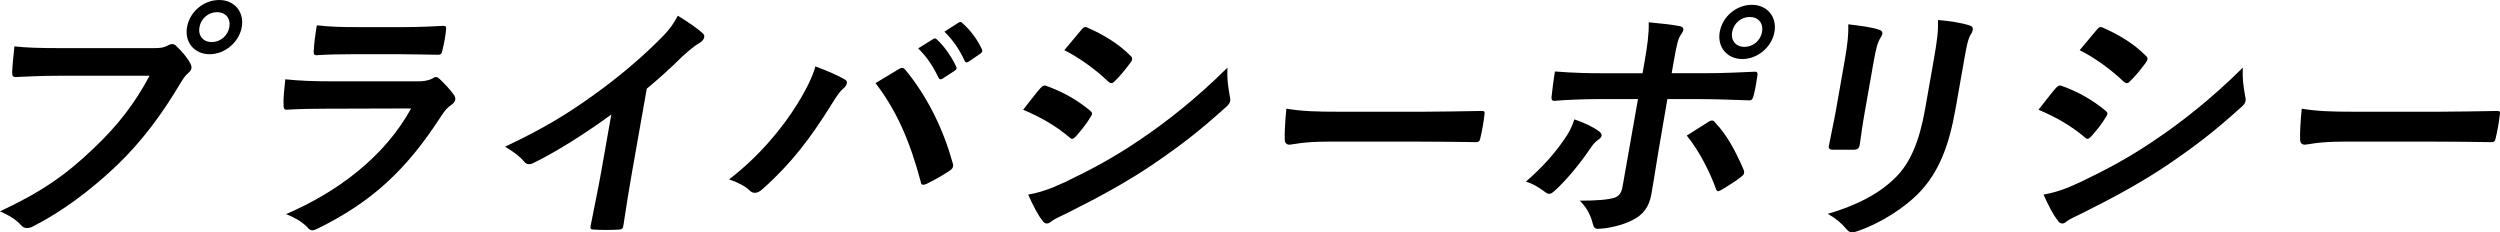<?xml version="1.0" encoding="utf-8"?>
<!-- Generator: Adobe Illustrator 16.0.0, SVG Export Plug-In . SVG Version: 6.00 Build 0)  -->
<!DOCTYPE svg PUBLIC "-//W3C//DTD SVG 1.1//EN" "http://www.w3.org/Graphics/SVG/1.1/DTD/svg11.dtd">
<svg version="1.1" id="レイヤー_1" xmlns="http://www.w3.org/2000/svg" xmlns:xlink="http://www.w3.org/1999/xlink" x="0px"
	 y="0px" width="291.485px" height="27.091px" viewBox="0 0 291.485 27.091" style="enable-background:new 0 0 291.485 27.091;"
	 xml:space="preserve">
<g>
	<path d="M6.775,8.833c-1.92,0-3.619,0.09-4.9,0.149C1.486,9.011,1.404,8.804,1.418,8.39C1.435,7.8,1.586,6.264,1.679,5.408
		c1.303,0.146,2.857,0.206,5.635,0.206h10.546c0.887,0,1.223-0.059,1.678-0.296c0.197-0.117,0.386-0.177,0.533-0.177
		c0.178,0,0.344,0.06,0.466,0.207c0.658,0.62,1.271,1.331,1.648,2.039c0.112,0.207,0.169,0.383,0.133,0.59
		c-0.032,0.178-0.151,0.354-0.395,0.562C21.61,8.804,21.41,9.099,21.04,9.691c-2.062,3.486-4.437,6.736-7.423,9.6
		c-3.052,2.896-6.35,5.349-9.63,7.032c-0.298,0.177-0.579,0.266-0.845,0.266c-0.236,0-0.486-0.089-0.681-0.325
		C1.896,25.613,1.016,25.082,0,24.64c4.699-2.188,7.688-4.225,10.963-7.387c2.768-2.629,4.717-5.14,6.477-8.42H6.775z M28.188,3.161
		c-0.312,1.773-1.976,3.161-3.748,3.161s-2.945-1.388-2.633-3.161C22.131,1.329,23.783,0,25.556,0S28.501,1.389,28.188,3.161z
		 M23.255,3.161c-0.177,1.004,0.432,1.743,1.436,1.743s1.874-0.739,2.051-1.743c0.177-1.004-0.432-1.743-1.436-1.743
		S23.432,2.157,23.255,3.161z"/>
	<path d="M37.857,12.674c-1.477,0-2.959,0.029-4.452,0.117c-0.266,0-0.353-0.176-0.344-0.56c-0.047-0.739,0.087-1.832,0.201-2.985
		c1.652,0.177,3.444,0.237,5.394,0.237h10.133c0.502,0,1.104-0.06,1.623-0.326c0.169-0.118,0.297-0.177,0.415-0.177
		c0.148,0,0.28,0.089,0.407,0.207c0.61,0.561,1.277,1.299,1.656,1.831c0.17,0.208,0.222,0.413,0.186,0.62
		c-0.031,0.178-0.156,0.385-0.424,0.562c-0.541,0.383-0.804,0.709-1.249,1.389c-4.063,6.292-8.112,9.987-14.355,13.057
		c-0.257,0.119-0.45,0.207-0.627,0.207c-0.207,0-0.393-0.117-0.587-0.354c-0.673-0.708-1.54-1.151-2.478-1.536
		c5.913-2.54,11.447-6.617,14.58-12.319L37.857,12.674z M40.957,6.322c-1.329,0-2.812,0.03-4.068,0.118
		c-0.295,0-0.353-0.177-0.299-0.649c0.021-0.621,0.191-1.921,0.353-2.837c1.771,0.178,2.651,0.207,4.809,0.207h5.317
		c1.92,0,3.501-0.088,4.664-0.148c0.266,0,0.328,0.148,0.271,0.474c-0.071,0.738-0.217,1.565-0.406,2.305
		c-0.088,0.501-0.198,0.62-0.635,0.59c-0.976,0-2.354-0.059-4.156-0.059H40.957z"/>
	<path d="M73.682,20.12c-0.359,2.037-0.637,3.78-0.994,6.144c-0.038,0.384-0.207,0.503-0.531,0.503
		c-0.956,0.059-2.021,0.059-2.955,0c-0.324,0-0.422-0.119-0.33-0.473c0.404-2.128,0.832-4.048,1.187-6.058l1.214-6.883
		c-2.985,2.187-6.542,4.432-9.124,5.672c-0.163,0.089-0.316,0.119-0.464,0.119c-0.236,0-0.398-0.089-0.569-0.296
		c-0.56-0.68-1.43-1.271-2.232-1.743c4.446-2.098,7.259-3.811,10.374-6.056c2.672-1.92,5.163-3.989,7.381-6.175
		c1.212-1.181,1.7-1.771,2.396-3.042c1.2,0.738,2.359,1.536,2.915,2.067c0.156,0.119,0.184,0.296,0.158,0.443
		c-0.042,0.238-0.266,0.502-0.528,0.65c-0.56,0.324-1.11,0.768-2.059,1.624c-1.397,1.39-2.693,2.541-4.113,3.724L73.682,20.12z"/>
	<path d="M92.969,12.113c1.115-1.802,1.824-3.31,2.101-4.373c1.412,0.531,2.648,1.063,3.396,1.506
		c0.246,0.118,0.304,0.294,0.272,0.473c-0.037,0.207-0.192,0.415-0.4,0.591c-0.383,0.325-0.691,0.738-1.352,1.802
		c-2.436,3.929-4.71,6.942-8.072,9.926c-0.318,0.294-0.61,0.444-0.905,0.444c-0.236,0-0.428-0.09-0.627-0.296
		c-0.508-0.474-1.37-0.946-2.376-1.271C88.592,18.169,91.312,14.802,92.969,12.113z M104.726,8.095
		c0.169-0.118,0.326-0.177,0.444-0.177c0.147,0,0.257,0.059,0.401,0.237c2.652,3.22,4.457,7.061,5.504,10.843
		c0.062,0.147,0.071,0.266,0.045,0.412c-0.031,0.179-0.146,0.325-0.379,0.474c-0.639,0.443-1.693,1.063-2.728,1.565
		c-0.416,0.176-0.612,0.117-0.662-0.266c-1.316-4.934-2.894-8.391-5.271-11.492C103.27,8.981,104.167,8.42,104.726,8.095z
		 M108.807,4.55c0.169-0.119,0.281-0.089,0.434,0.058c0.79,0.709,1.646,1.891,2.248,3.161c0.088,0.177,0.062,0.325-0.172,0.474
		l-1.402,0.915c-0.232,0.149-0.375,0.118-0.486-0.088c-0.646-1.36-1.394-2.482-2.379-3.427L108.807,4.55z M111.774,2.629
		c0.198-0.119,0.282-0.088,0.433,0.06c0.947,0.826,1.803,2.008,2.271,3.042c0.087,0.177,0.085,0.354-0.183,0.532l-1.343,0.916
		c-0.268,0.177-0.399,0.088-0.486-0.089c-0.574-1.271-1.321-2.394-2.355-3.397L111.774,2.629z"/>
	<path d="M121.302,10.281c0.184-0.207,0.356-0.354,0.613-0.296c2.085,0.739,3.69,1.685,5.161,2.896
		c0.18,0.147,0.278,0.266,0.247,0.443c-0.016,0.088-0.096,0.206-0.177,0.324c-0.465,0.8-1.102,1.566-1.694,2.247
		c-0.18,0.176-0.318,0.294-0.437,0.294s-0.197-0.059-0.323-0.177c-1.646-1.389-3.395-2.364-5.399-3.221
		C120.239,11.612,120.863,10.754,121.302,10.281z M124.153,21.241c3.067-1.477,5.735-2.865,8.996-5.11
		c2.682-1.802,6.343-4.638,9.962-8.243c-0.053,1.301,0.053,2.039,0.272,3.31c0.053,0.207,0.081,0.384,0.05,0.561
		c-0.042,0.237-0.167,0.443-0.445,0.681c-3.268,2.954-5.416,4.578-8.707,6.824c-2.913,1.949-5.958,3.633-9.812,5.554
		c-0.776,0.384-1.543,0.709-1.89,1.004c-0.209,0.178-0.367,0.236-0.515,0.236c-0.207,0-0.394-0.118-0.528-0.354
		c-0.511-0.62-1.105-1.771-1.655-3.013C121.164,22.452,122.255,22.126,124.153,21.241z M126.073,3.486
		c0.27-0.354,0.458-0.414,0.78-0.236c1.755,0.769,3.602,1.86,4.977,3.279c0.156,0.119,0.189,0.265,0.169,0.384
		c-0.021,0.118-0.072,0.236-0.188,0.385c-0.543,0.738-1.301,1.683-1.896,2.216c-0.114,0.146-0.238,0.177-0.327,0.177
		c-0.147,0-0.279-0.089-0.406-0.207c-1.312-1.271-3.351-2.778-5.09-3.635C124.729,5.082,125.437,4.255,126.073,3.486z"/>
	<path d="M154.769,16.515c-2.925,0-4.11,0.355-4.405,0.355c-0.354,0-0.56-0.178-0.57-0.621c-0.027-0.68,0.04-2.068,0.188-3.575
		c1.868,0.296,3.335,0.354,6.318,0.354h9.513c2.245,0,4.529-0.058,6.809-0.088c0.449-0.03,0.522,0.059,0.46,0.413
		c-0.098,0.888-0.274,1.892-0.49,2.777c-0.062,0.354-0.201,0.473-0.61,0.442c-2.21-0.029-4.391-0.059-6.576-0.059H154.769z"/>
	<path d="M186.393,15.274c0.415,0.325,0.54,0.621-0.064,1.033c-0.337,0.236-0.596,0.532-0.915,1.005
		c-1.045,1.565-2.709,3.634-4.149,4.934c-0.422,0.385-0.674,0.473-1.065,0.178c-0.757-0.562-1.501-1.034-2.292-1.241
		c2.025-1.773,3.36-3.309,4.434-4.875c0.585-0.797,0.906-1.447,1.22-2.393C184.703,14.299,185.737,14.802,186.393,15.274z
		 M191.754,7.149c0.328-1.861,0.509-3.219,0.478-4.55c1.367,0.119,2.872,0.296,3.585,0.443c0.569,0.119,0.577,0.414,0.183,0.977
		c-0.354,0.501-0.504,1.182-0.816,2.954l-0.276,1.565h3.634c2.569,0,4.6-0.118,6.057-0.177c0.272-0.03,0.359,0.147,0.302,0.471
		c-0.106,0.769-0.241,1.537-0.436,2.306c-0.098,0.383-0.224,0.59-0.513,0.562c-1.822-0.06-4.051-0.148-6.061-0.148h-3.485
		l-1.022,5.967c-0.276,1.566-0.44,2.836-0.847,5.141c-0.256,1.449-0.96,2.423-2.28,3.043c-1.039,0.533-2.707,0.945-3.953,0.977
		c-0.354,0-0.501-0.179-0.6-0.622c-0.261-1.032-0.73-1.891-1.511-2.659c2.009,0,3.329-0.117,4.08-0.354
		c0.509-0.207,0.773-0.532,0.909-1.299l1.797-10.193h-4.638c-1.685,0-3.738,0.088-5.146,0.207c-0.267,0-0.343-0.237-0.28-0.591
		c0.064-0.532,0.21-1.86,0.382-2.836c2.214,0.177,4.011,0.207,5.517,0.207h4.697L191.754,7.149z M199.194,14.21
		c0.4-0.266,0.621-0.177,0.806,0.119c1.229,1.24,2.309,3.161,3.271,5.405c0.188,0.444,0.062,0.651-0.31,0.917
		c-0.551,0.443-1.482,1.033-2.239,1.475c-0.361,0.207-0.52,0.268-0.659-0.115c-0.714-1.98-1.916-4.374-3.396-6.205
		C197.569,15.215,198.427,14.714,199.194,14.21z M206.893,3.723c-0.312,1.772-1.976,3.161-3.748,3.161s-2.945-1.388-2.633-3.161
		c0.323-1.832,1.976-3.162,3.748-3.162S207.205,1.95,206.893,3.723z M201.959,3.723c-0.177,1.004,0.432,1.743,1.436,1.743
		s1.874-0.739,2.051-1.743c0.177-1.005-0.432-1.743-1.436-1.743S202.136,2.718,201.959,3.723z"/>
	<path d="M228.006,12.674c-0.771,4.373-1.938,7.297-4.093,9.631c-1.785,1.919-4.674,3.723-7.315,4.639
		c-0.252,0.088-0.47,0.146-0.647,0.146c-0.236,0-0.428-0.09-0.646-0.354c-0.584-0.709-1.252-1.271-2.192-1.803
		c3.333-0.975,6.06-2.363,7.969-4.313c1.656-1.684,2.708-4.136,3.37-7.888l0.984-5.584c0.448-2.541,0.556-3.486,0.524-4.816
		c1.396,0.119,2.778,0.326,3.725,0.651c0.28,0.088,0.367,0.266,0.325,0.502c-0.025,0.148-0.086,0.325-0.201,0.471
		c-0.375,0.623-0.51,1.39-0.833,3.222L228.006,12.674z M215.065,7.149c0.359-2.039,0.469-3.161,0.436-4.314
		c1.215,0.149,2.749,0.326,3.554,0.621c0.339,0.088,0.456,0.267,0.419,0.474c-0.025,0.147-0.111,0.294-0.197,0.443
		c-0.364,0.561-0.553,1.298-0.818,2.806l-1.053,5.967c-0.271,1.536-0.415,2.688-0.568,3.723c-0.078,0.442-0.281,0.59-0.754,0.59
		h-2.363c-0.413,0-0.564-0.147-0.473-0.502c0.183-1.034,0.573-2.748,0.797-4.018L215.065,7.149z"/>
	<path d="M239.687,10.281c0.184-0.207,0.357-0.354,0.613-0.296c2.086,0.739,3.69,1.685,5.161,2.896
		c0.181,0.147,0.278,0.266,0.247,0.443c-0.016,0.088-0.096,0.206-0.176,0.324c-0.465,0.8-1.103,1.566-1.695,2.247
		c-0.18,0.176-0.318,0.294-0.437,0.294s-0.197-0.059-0.323-0.177c-1.646-1.389-3.394-2.364-5.399-3.221
		C238.624,11.612,239.248,10.754,239.687,10.281z M242.539,21.241c3.066-1.477,5.734-2.865,8.995-5.11
		c2.682-1.802,6.343-4.638,9.962-8.243c-0.053,1.301,0.054,2.039,0.272,3.31c0.053,0.207,0.081,0.384,0.05,0.561
		c-0.042,0.237-0.167,0.443-0.445,0.681c-3.268,2.954-5.415,4.578-8.707,6.824c-2.913,1.949-5.958,3.633-9.812,5.554
		c-0.776,0.384-1.543,0.709-1.89,1.004c-0.209,0.178-0.367,0.236-0.515,0.236c-0.207,0-0.394-0.118-0.528-0.354
		c-0.511-0.62-1.105-1.771-1.655-3.013C239.549,22.452,240.641,22.126,242.539,21.241z M244.458,3.486
		c0.271-0.354,0.458-0.414,0.78-0.236c1.755,0.769,3.602,1.86,4.977,3.279c0.156,0.119,0.189,0.265,0.169,0.384
		c-0.021,0.118-0.072,0.236-0.188,0.385c-0.543,0.738-1.301,1.683-1.896,2.216c-0.114,0.146-0.238,0.177-0.327,0.177
		c-0.147,0-0.279-0.089-0.405-0.207c-1.313-1.271-3.352-2.778-5.091-3.635C243.114,5.082,243.821,4.255,244.458,3.486z"/>
	<path d="M273.153,16.515c-2.924,0-4.109,0.355-4.404,0.355c-0.354,0-0.56-0.178-0.57-0.621c-0.027-0.68,0.039-2.068,0.188-3.575
		c1.867,0.296,3.335,0.354,6.318,0.354h9.513c2.245,0,4.529-0.058,6.81-0.088c0.448-0.03,0.521,0.059,0.459,0.413
		c-0.098,0.888-0.275,1.892-0.49,2.777c-0.062,0.354-0.201,0.473-0.609,0.442c-2.21-0.029-4.392-0.059-6.578-0.059H273.153z"/>
</g>
</svg>
